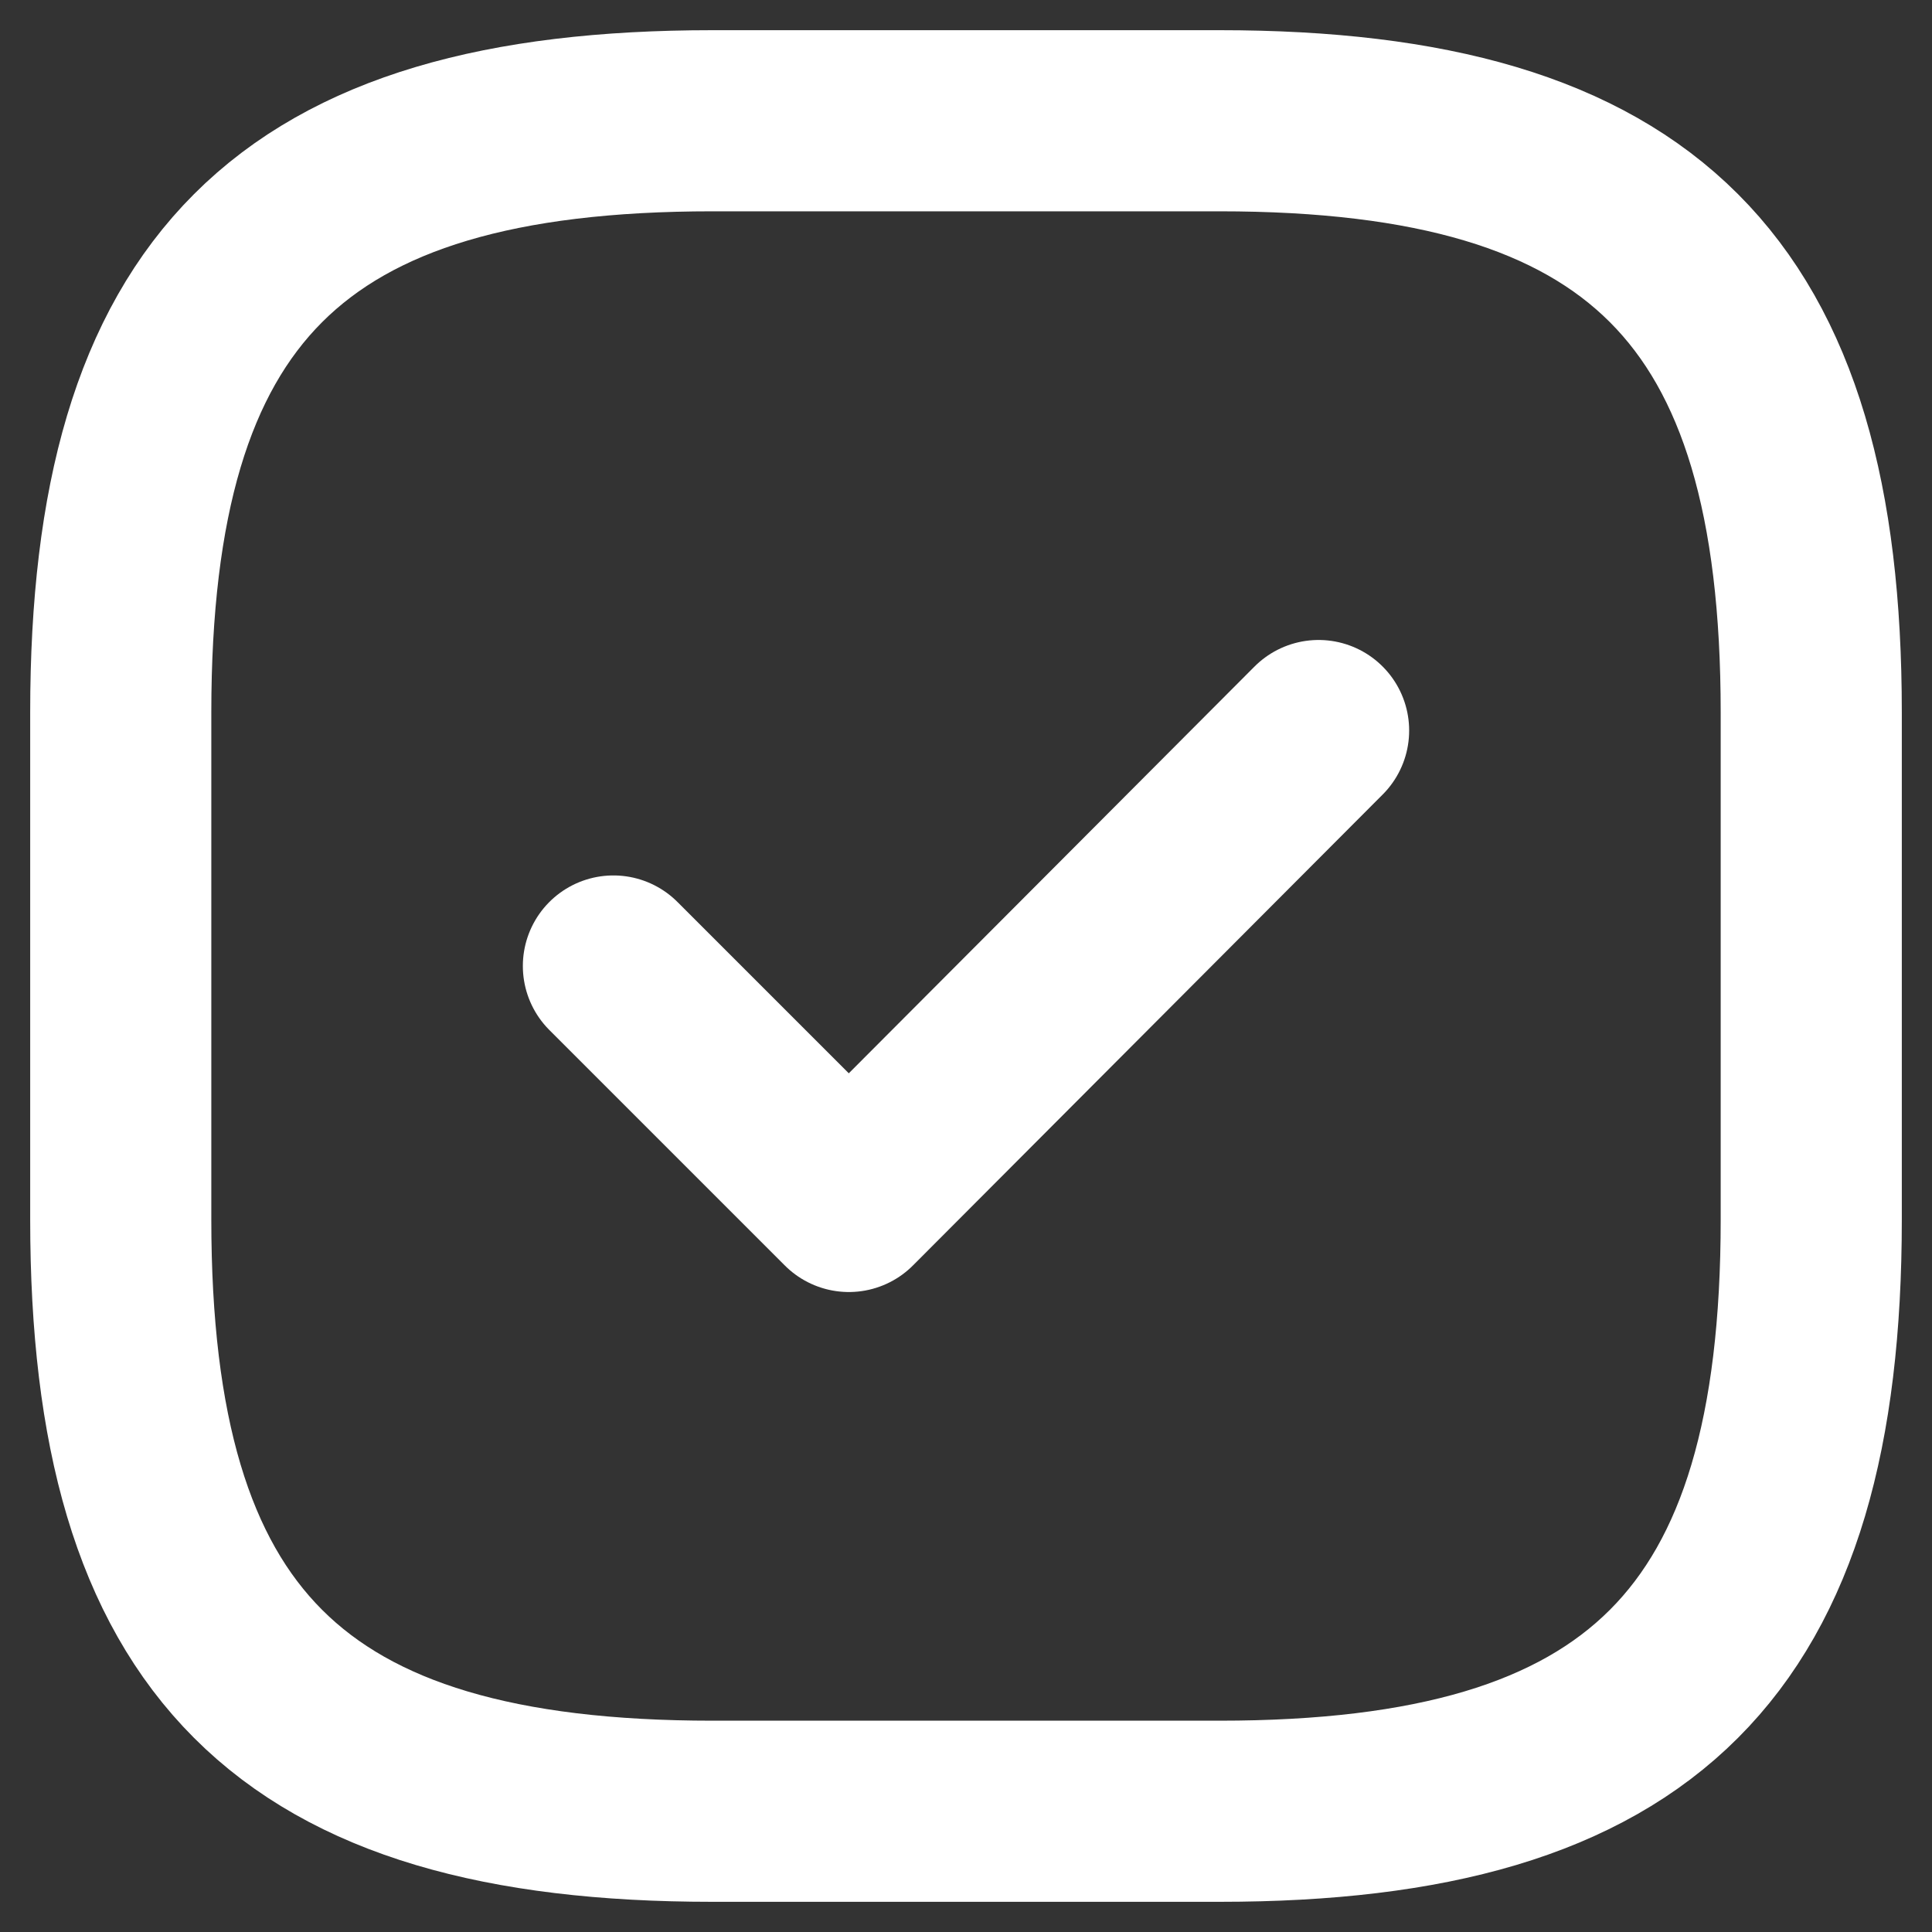 <svg xmlns="http://www.w3.org/2000/svg" width="16" height="16" viewBox="0 0 16 16" fill="none"><rect x="0" y="0" width="16" height="16" fill="#333333" stroke="none"/><path d="M15 10.1V5.9C15 2.4 13.6 1 10.1 1H5.9C2.4 1 1 2.4 1 5.9V10.1C1 13.6 2.4 15 5.9 15H10.1C13.6 15 15 13.6 15 10.1Z" stroke="white" stroke-width="1.5" stroke-linecap="round" stroke-linejoin="round"></path><path d="M5.08 8L7.03 9.95L10.92 6.05" stroke="white" stroke-width="1.5" stroke-linecap="round" stroke-linejoin="round"></path></svg>